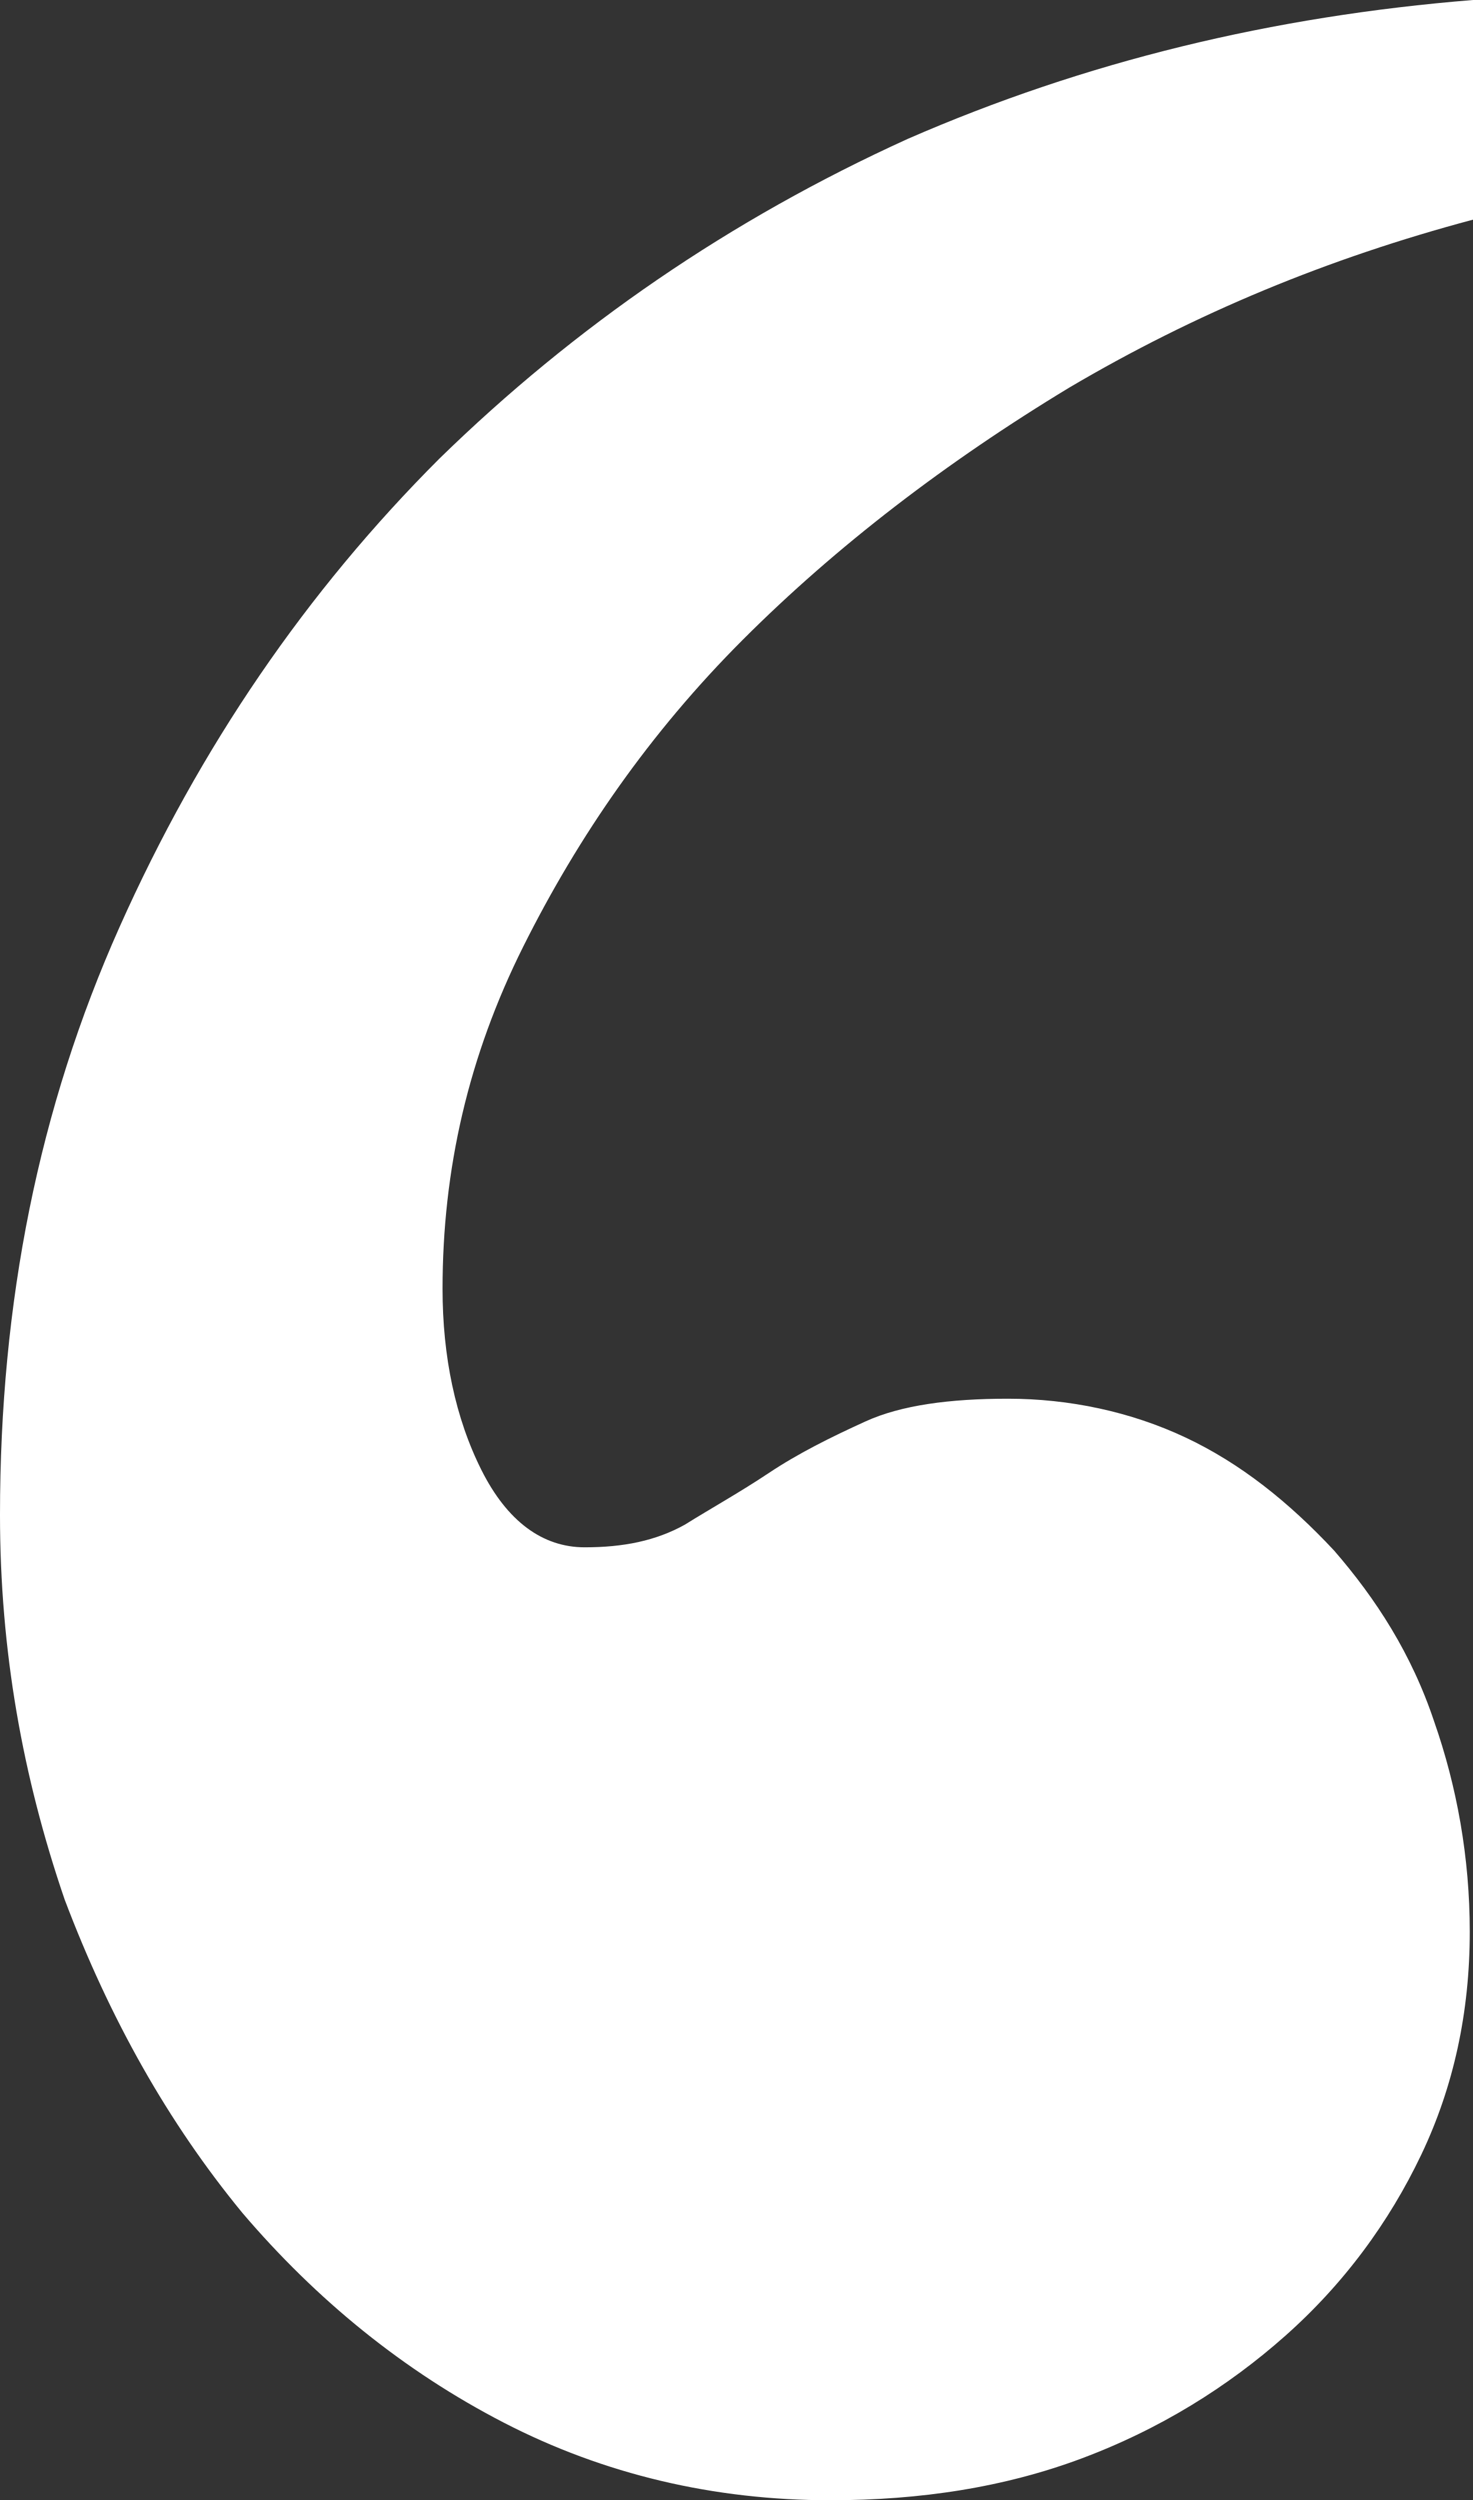<?xml version="1.0" encoding="utf-8"?>
<!-- Generator: Adobe Illustrator 19.2.0, SVG Export Plug-In . SVG Version: 6.00 Build 0)  -->
<svg version="1.1" id="Layer_1" xmlns="http://www.w3.org/2000/svg" xmlns:xlink="http://www.w3.org/1999/xlink" x="0px" y="0px"
	 viewBox="0 0 45.6 77.4" style="enable-background:new 0 0 45.6 77.4;" xml:space="preserve">
<rect x="0" y="0" width="45.6" height="77.4" fill="#333333" stroke="none"/>
<style type="text/css">
	.st0{fill:#FFFFFF;}
</style>
<g>
	<path class="st0" d="M45.6,6.8C41.1,8,37,9.7,33.1,12c-3.8,2.3-7.2,4.9-10.1,7.8c-2.9,2.9-5.1,6.1-6.8,9.5
		c-1.7,3.4-2.5,6.9-2.5,10.6c0,2.1,0.4,4,1.2,5.6c0.8,1.6,1.9,2.4,3.2,2.4c1.2,0,2.2-0.2,3.1-0.7c0.8-0.5,1.7-1,2.6-1.6
		c0.9-0.6,1.9-1.1,3-1.6c1.1-0.5,2.6-0.7,4.4-0.7c1.9,0,3.8,0.4,5.5,1.2c1.7,0.8,3.2,2,4.6,3.5c1.3,1.5,2.4,3.2,3.1,5.3
		c0.7,2,1.1,4.2,1.1,6.5c0,2.5-0.5,4.8-1.5,6.9c-1,2.1-2.4,4-4.2,5.6c-1.8,1.6-3.9,2.9-6.3,3.8c-2.4,0.9-5,1.3-7.8,1.3
		c-3.6,0-7-0.8-10.1-2.4c-3.1-1.6-5.8-3.8-8.1-6.5c-2.3-2.8-4.1-6-5.5-9.7C0.7,55,0,51.1,0,46.9c0-6.6,1.2-12.6,3.7-18.2
		c2.5-5.6,5.8-10.4,9.9-14.5c4.2-4.1,9-7.4,14.5-9.9C33.6,1.9,39.4,0.5,45.6,0V6.8z"/>
</g>
</svg>
